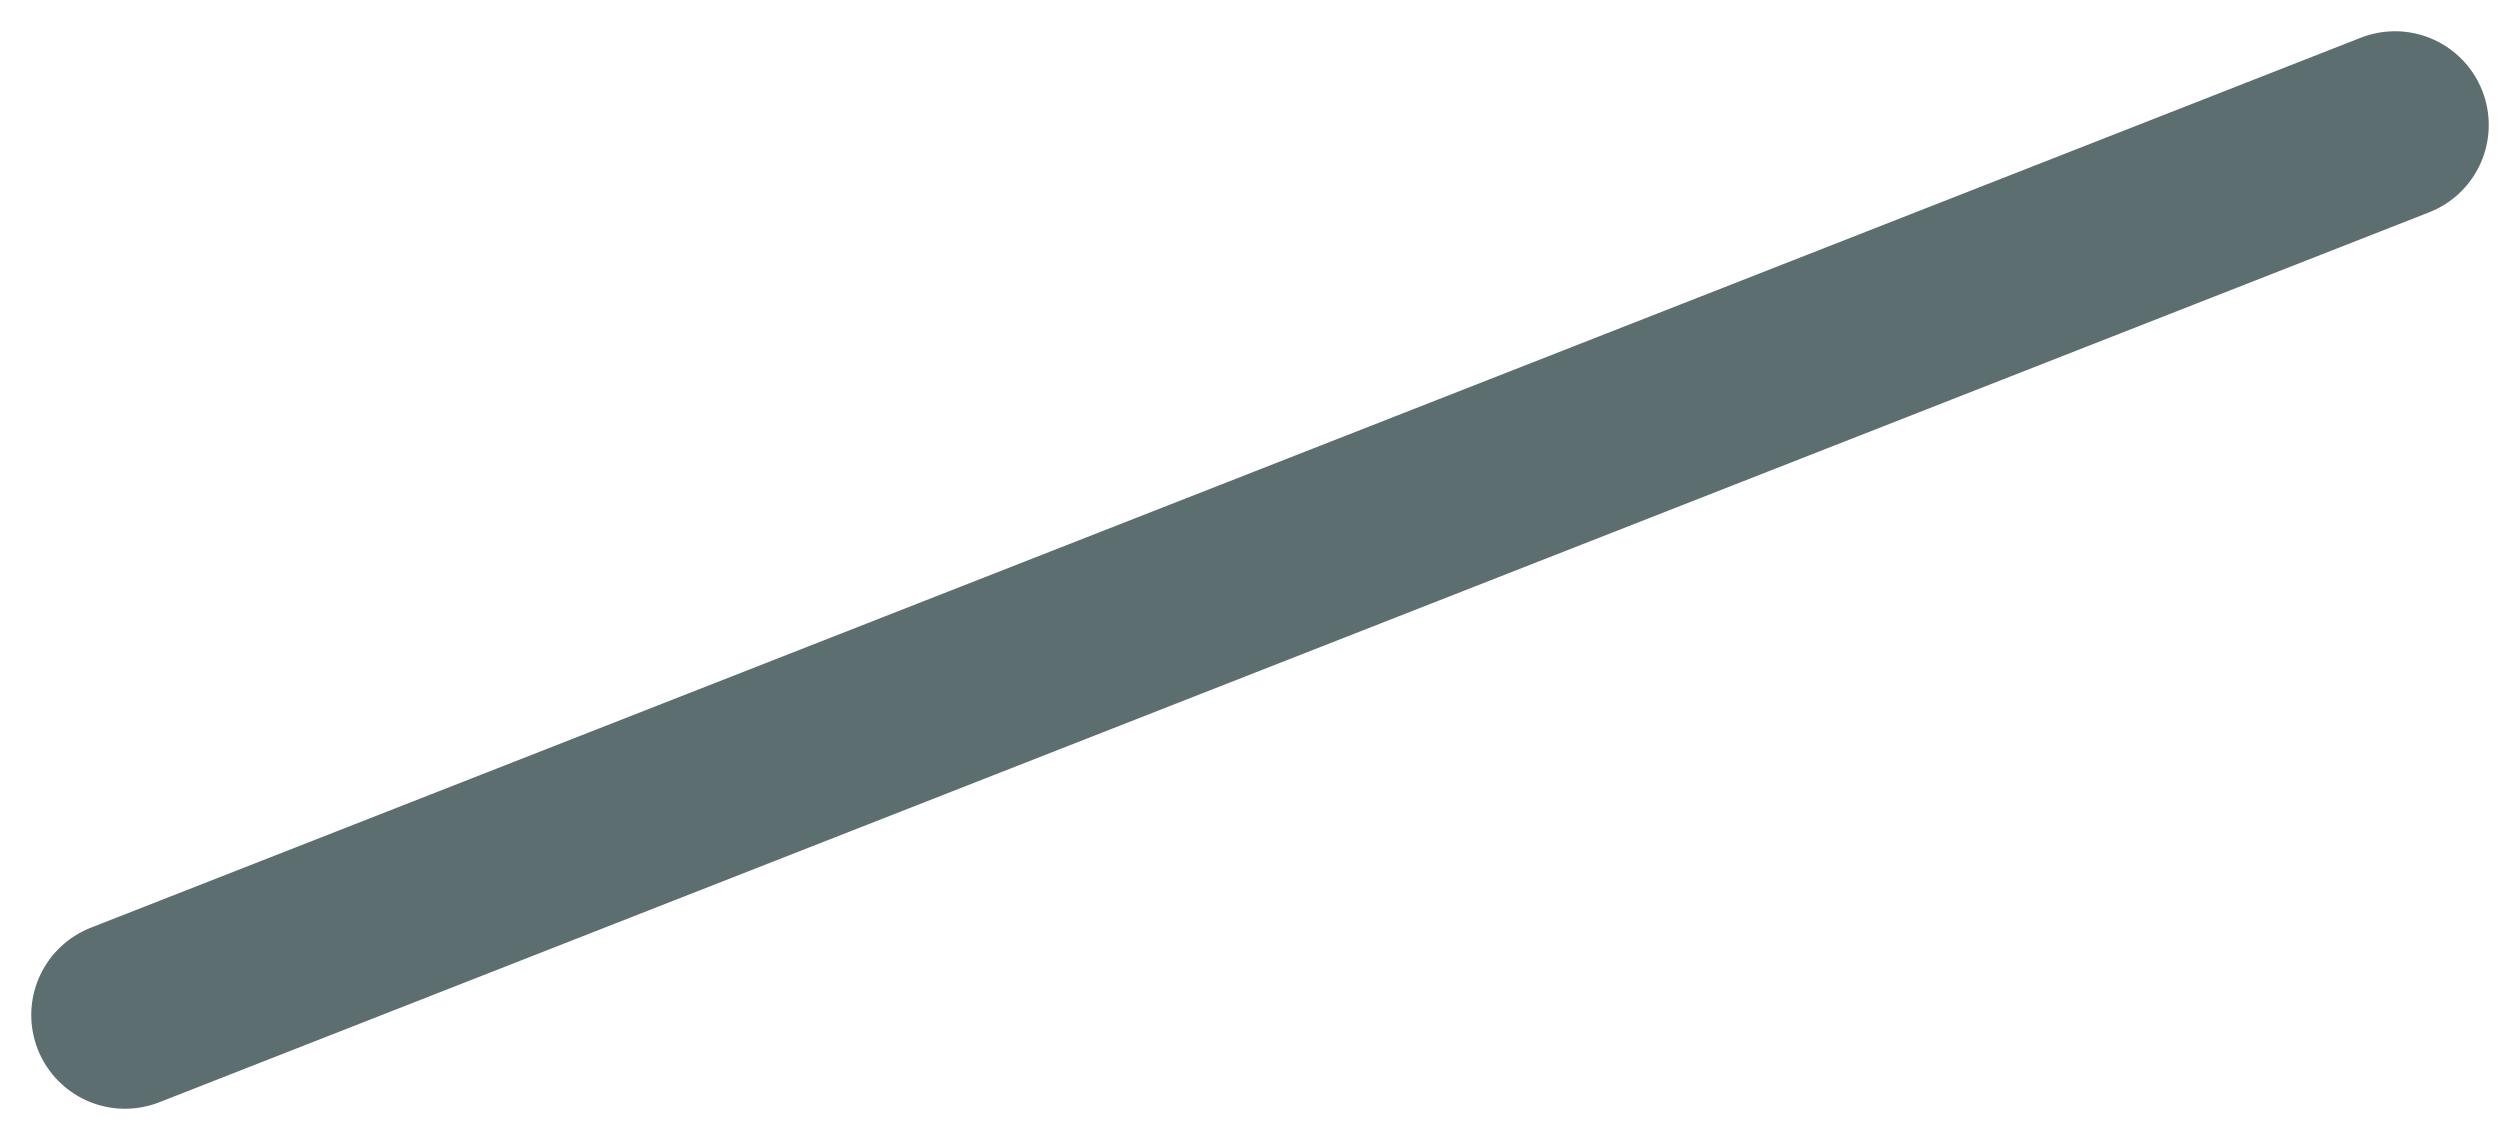 <?xml version="1.0" encoding="utf-8"?>
<svg xmlns="http://www.w3.org/2000/svg" fill="none" height="100%" overflow="visible" preserveAspectRatio="none" style="display: block;" viewBox="0 0 20 9" width="100%">
<path d="M1 8.12L19.16 1" id="Vector" stroke="#5D6E71" stroke-linecap="round" stroke-width="1.5"/>
</svg>